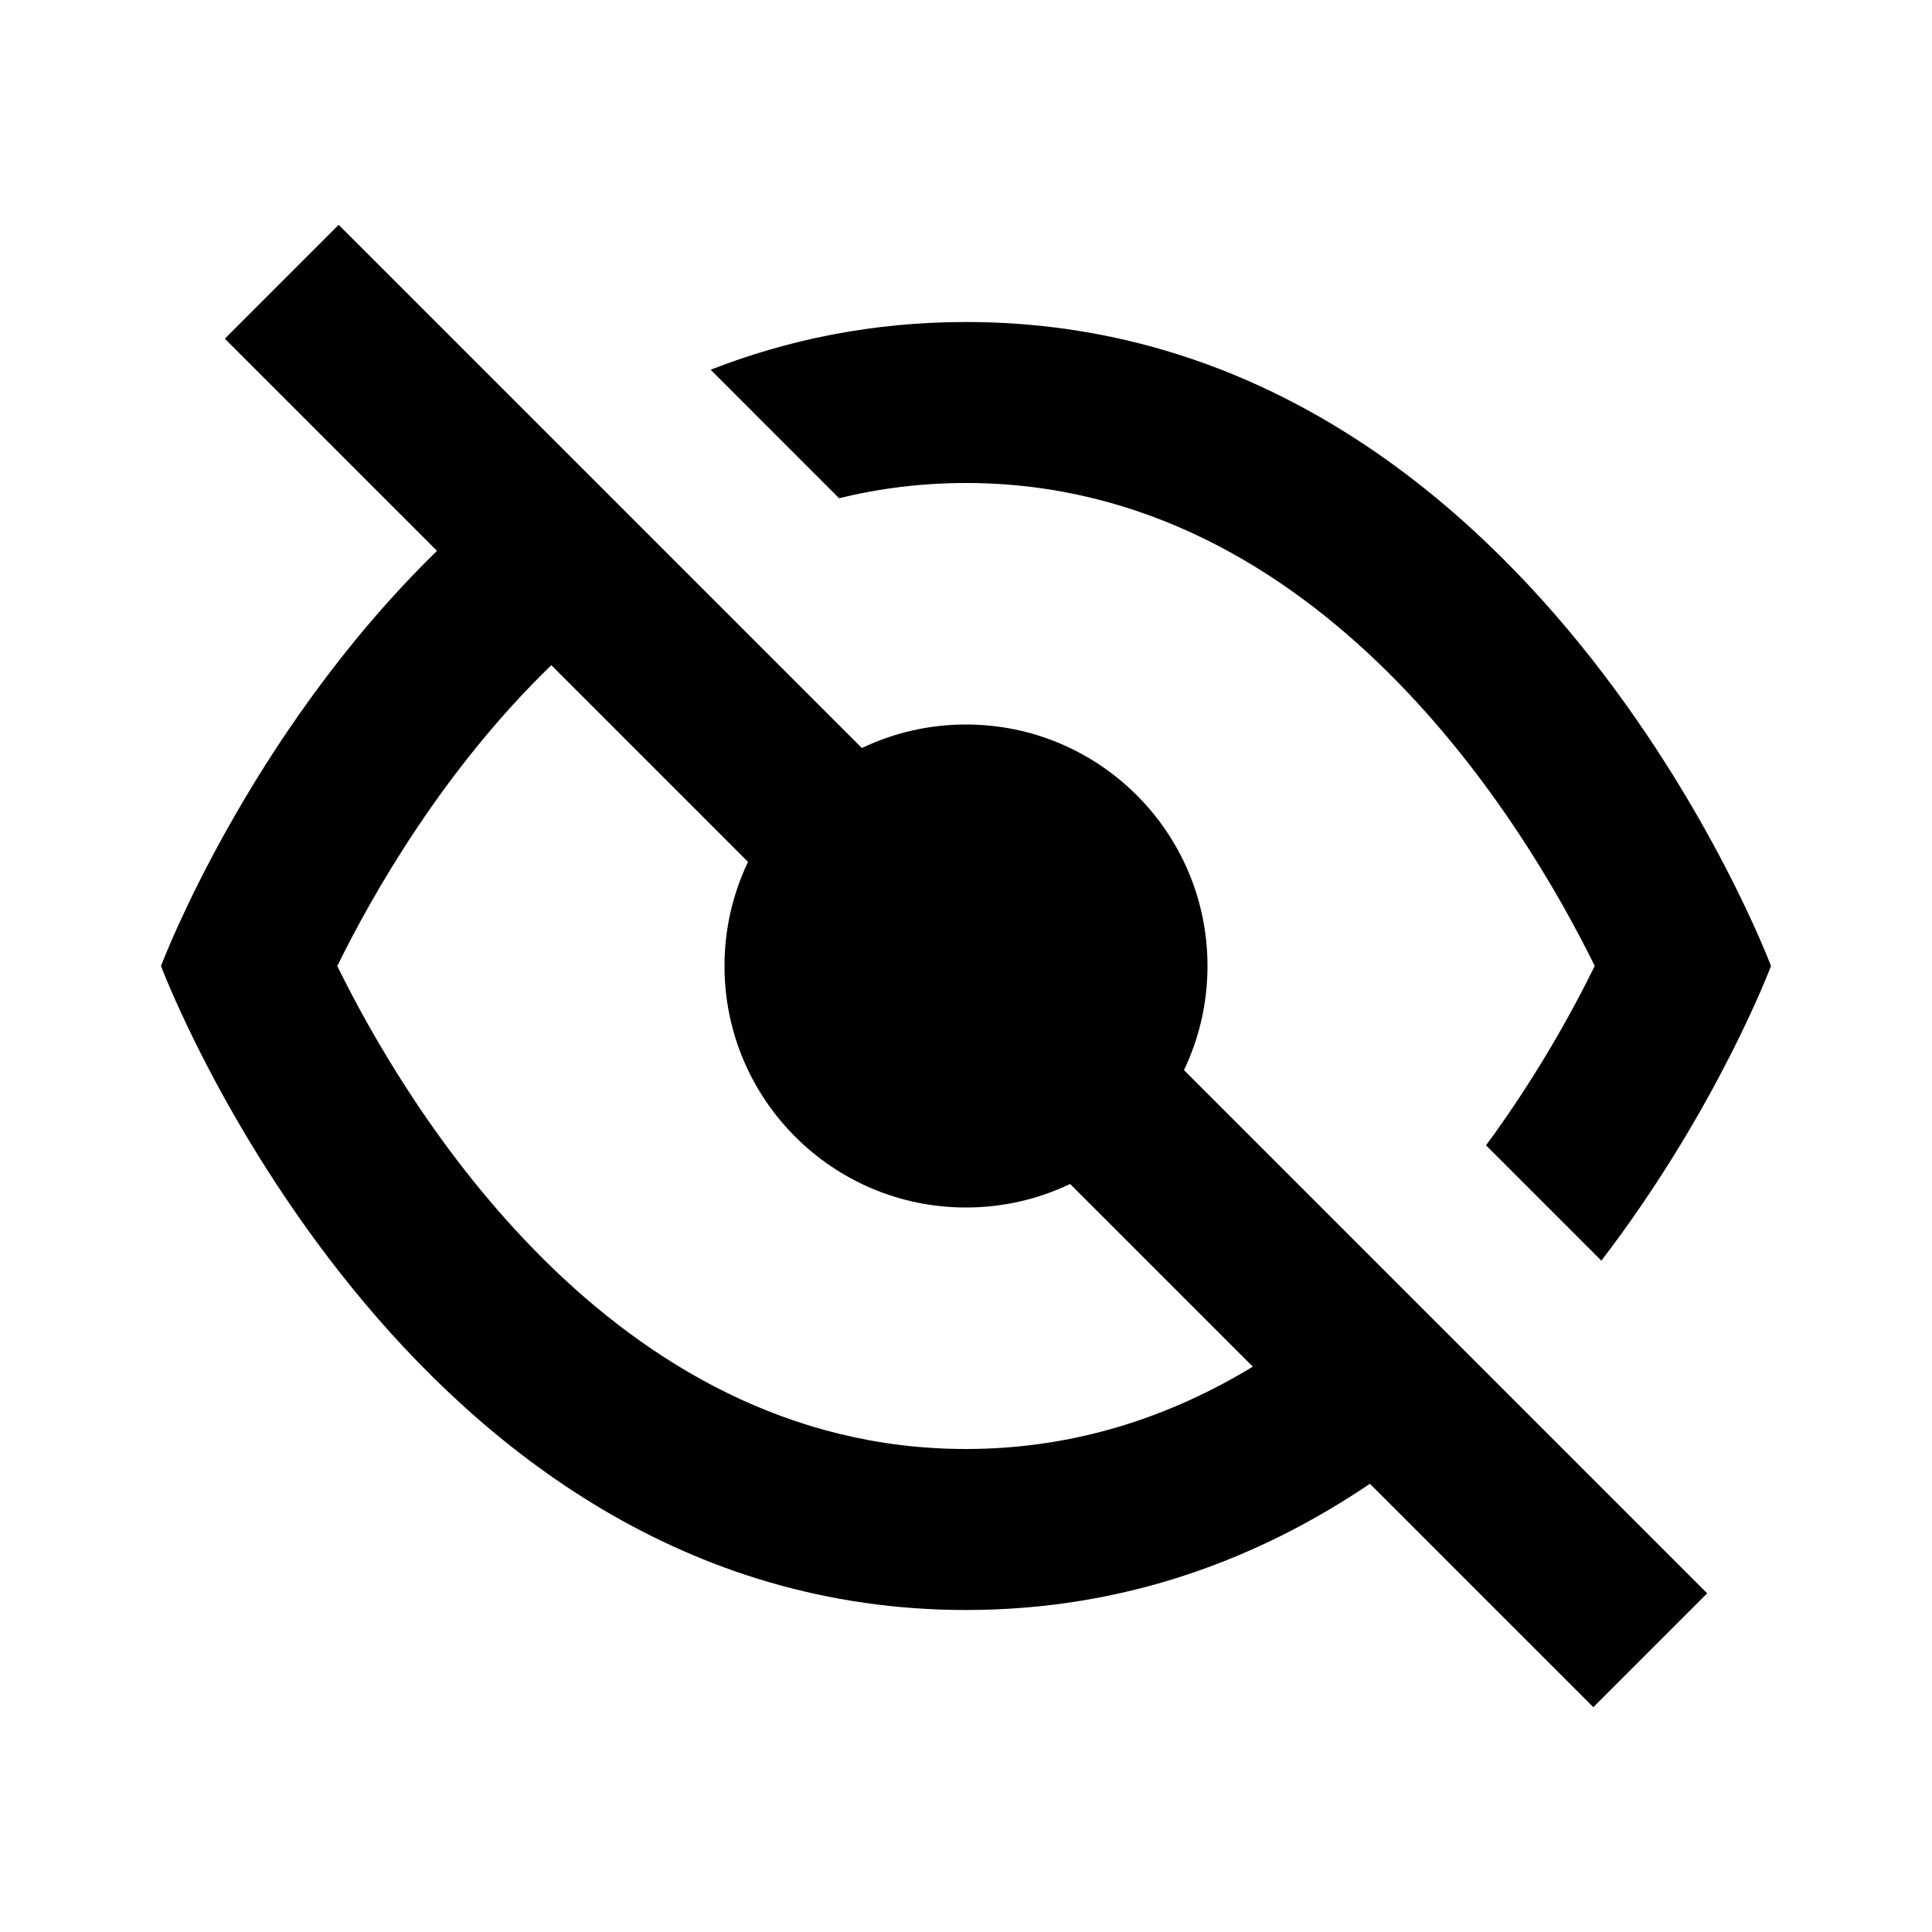<?xml version="1.0" encoding="utf-8"?>
<svg fill="#000000" width="800px" height="800px" viewBox="0 0 512 512" xmlns="http://www.w3.org/2000/svg"><path fill-rule="evenodd" d="M47.085,2.84217094e-14 L185.741,138.656 C194.096,134.657 203.453,132.418 213.333,132.418 C248.679,132.418 277.333,161.072 277.333,196.418 C277.333,206.299 275.094,215.657 271.096,224.012 L409.752,362.667 L379.582,392.837 L320.375,333.629 C291.247,353.329 255.729,367.085 213.333,367.085 C64,367.085 7.10542736e-15,196.418 7.10542736e-15,196.418 C7.10542736e-15,196.418 22.862,135.453 73.141,86.397 L16.915,30.17 L47.085,2.84217094e-14 Z M103.44,116.695 C74.709,144.513 55.963,177.599 46.714,196.425 C64.737,233.115 119.072,324.418 213.333,324.418 C242.44,324.418 267.74,315.712 289.34,302.595 L240.926,254.181 C232.571,258.179 223.214,260.418 213.333,260.418 C177.987,260.418 149.333,231.764 149.333,196.418 C149.333,186.538 151.572,177.18 155.571,168.826 Z M213.333,25.752 C362.667,25.752 426.667,196.418 426.667,196.418 C426.667,196.418 412.428,234.388 381.712,274.508 L351.151,243.941 C364.582,225.697 374.143,208.239 379.954,196.41 C361.93,159.722 307.595,68.418 213.333,68.418 C201.496,68.418 190.288,69.858 179.703,72.449 L145.662,38.4 C165.914,30.495 188.438,25.752 213.333,25.752 Z" transform="translate(42.667 59.582)"/></svg>